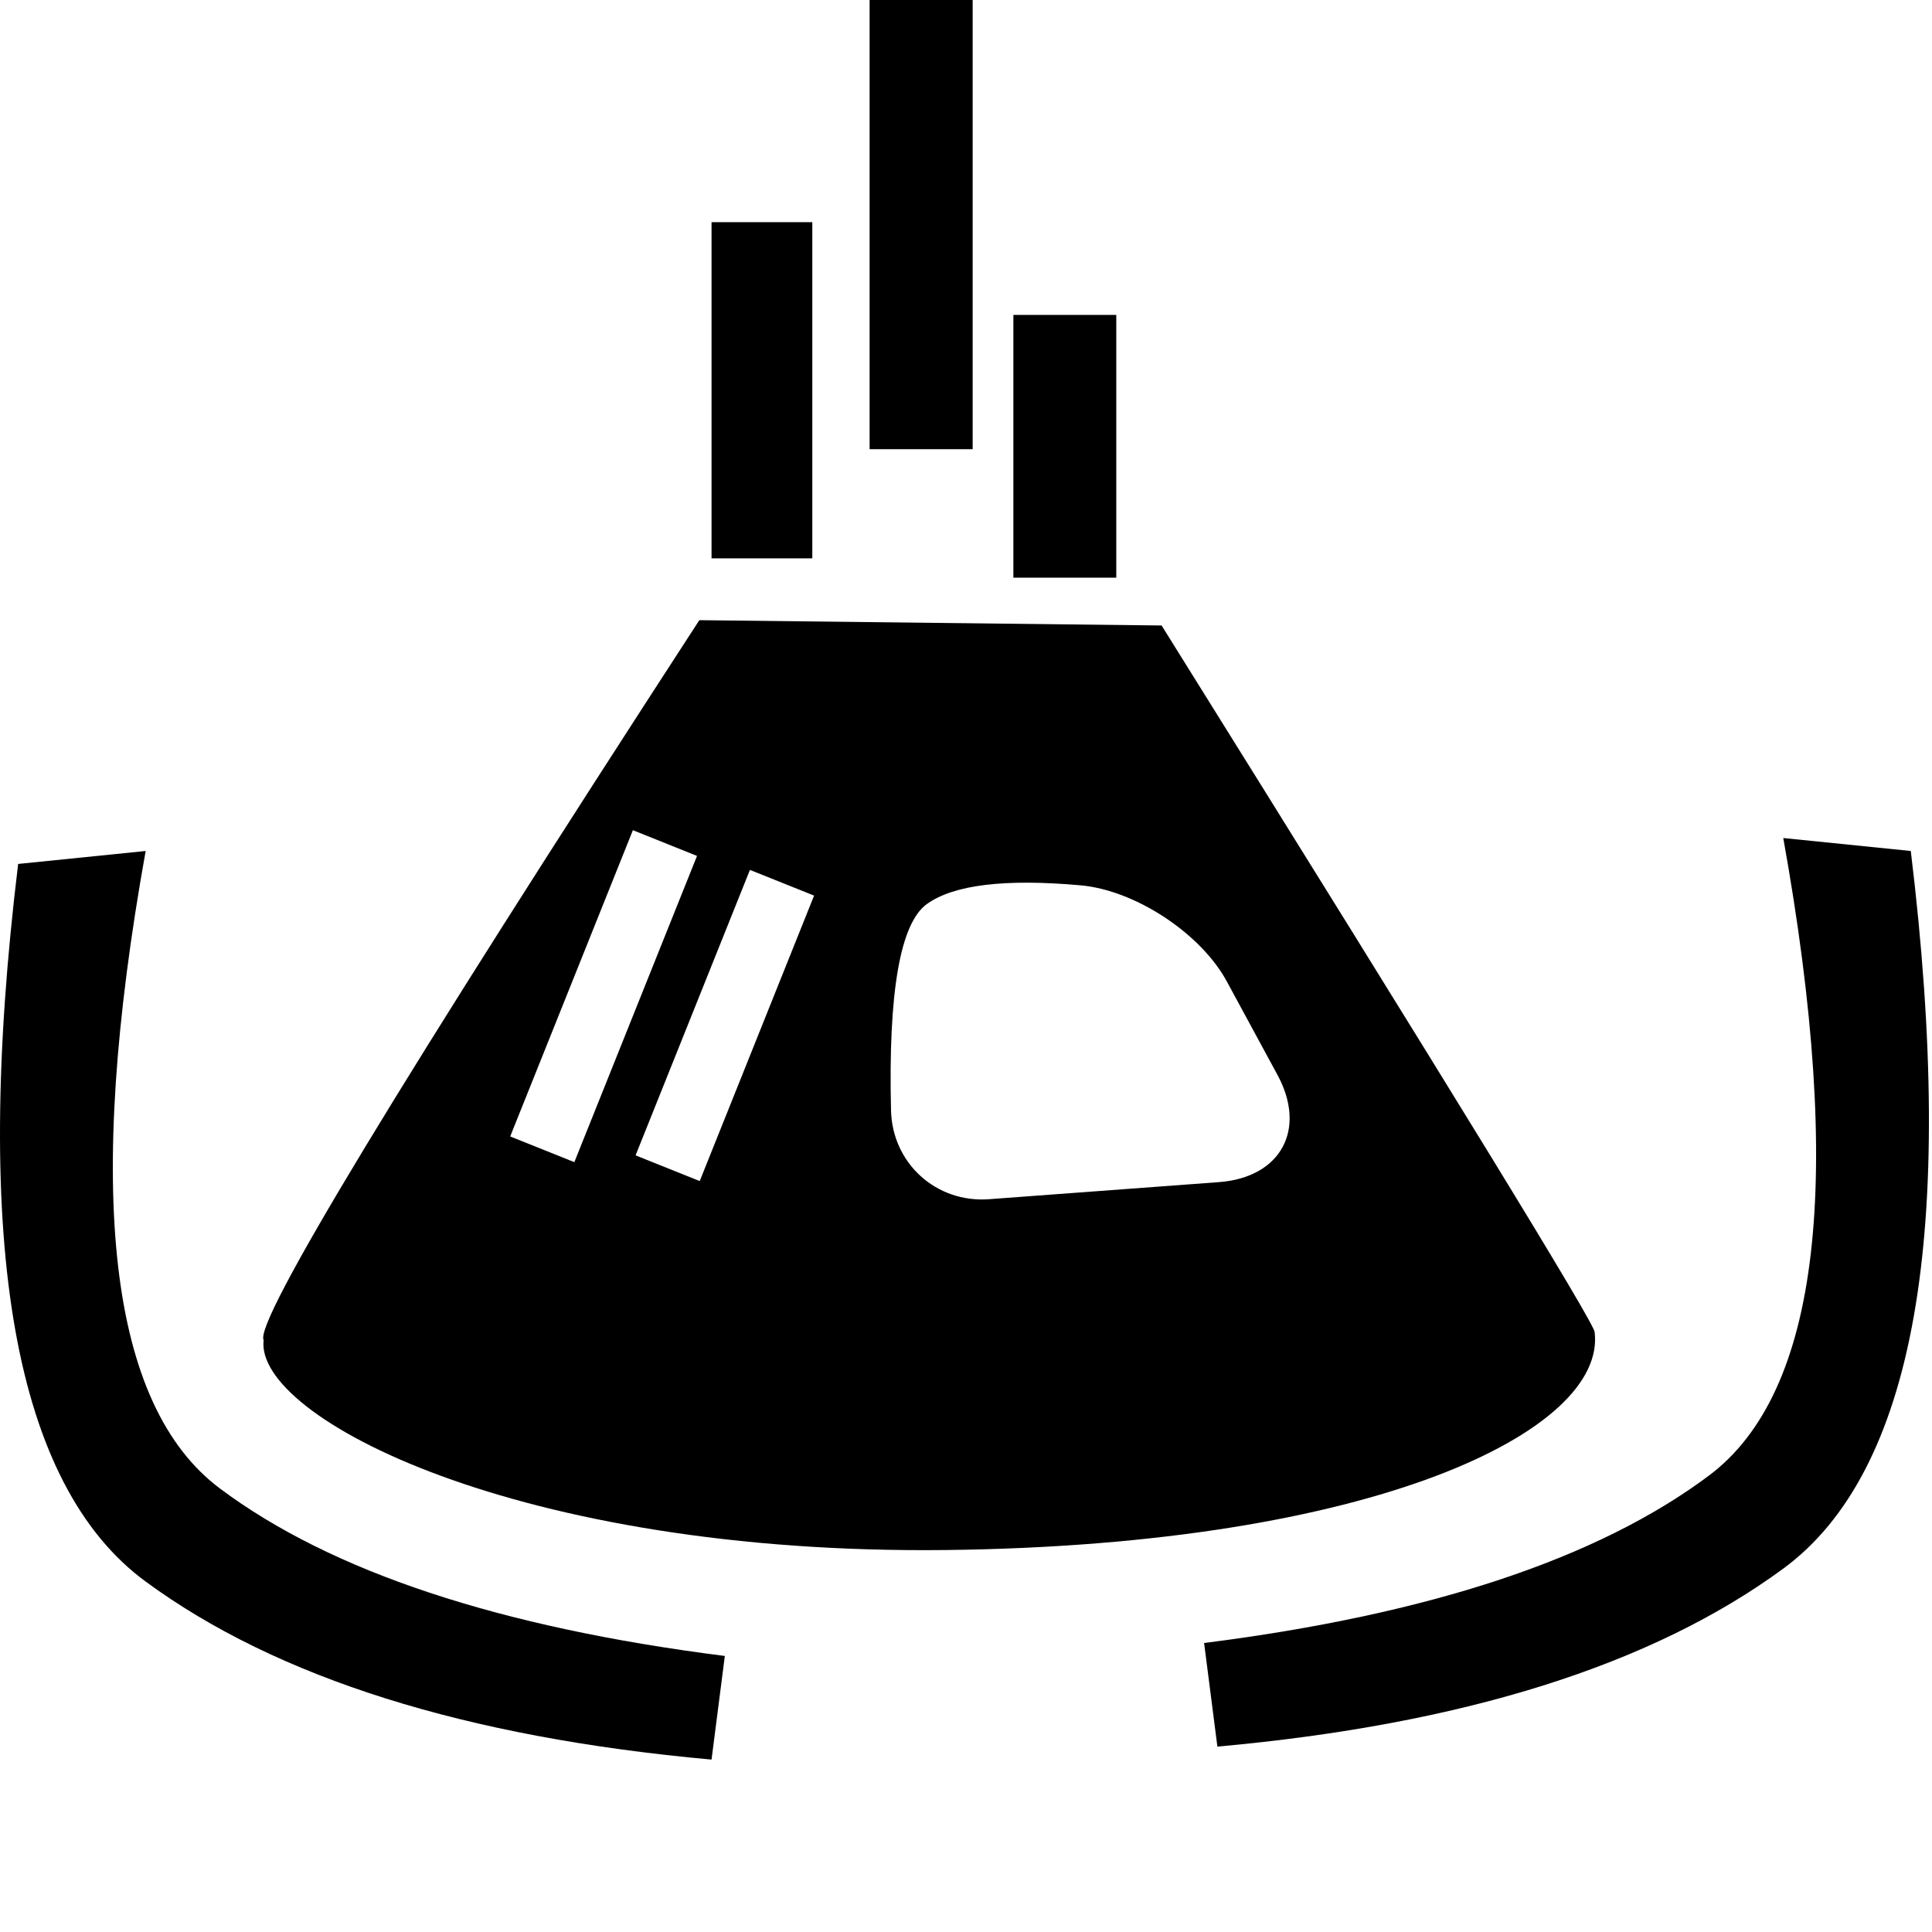 <?xml version="1.0" encoding="UTF-8" standalone="no"?><!-- Generator: Gravit.io --><svg xmlns="http://www.w3.org/2000/svg" xmlns:xlink="http://www.w3.org/1999/xlink" style="isolation:isolate" viewBox="0 0 1000 1000" width="1000pt" height="1000pt"><defs><clipPath id="_clipPath_T10ErjuaqPWr2H7fHsRMP9zYLHsvwUwB"><rect width="1000" height="1000"/></clipPath></defs><g clip-path="url(#_clipPath_T10ErjuaqPWr2H7fHsRMP9zYLHsvwUwB)"><rect width="1000" height="1000" style="fill:rgb(0,0,0)" fill-opacity="0"/><path d=" M 479.805 467.888 Q 500.612 452.98 559.356 458.25 C 587.599 460.783 621.499 483.08 635.01 508.01 L 661.217 556.363 C 676.53 584.617 662.943 609.488 630.894 611.868 L 511.904 620.705 C 484.569 622.735 461.845 602.135 461.191 574.732 Q 458.998 482.796 479.805 467.888 L 479.805 467.888 L 479.805 467.888 Z  M 388.165 450.26 L 421.367 463.562 L 362.175 611.314 L 328.972 598.012 L 388.165 450.26 L 388.165 450.26 Z  M 361.974 321 L 601.243 323.75 Q 826.072 684.028 825.385 689.528 C 831.573 740.407 711.55 799.691 489.859 802.287 C 268.168 804.882 131.644 733.531 136.457 693.653 Q 128.894 679.902 361.974 321 L 361.974 321 L 361.974 321 Z  M 327.58 429.714 L 360.782 443.015 L 297.281 601.521 L 264.079 588.22 L 327.58 429.714 Z " fill-rule="evenodd" fill="rgb(0,0,0)"/><path d=" M 884.514 763.784 Q 798.316 828.234 623.244 850.415 L 630.12 904.044 Q 821.01 886.822 923.017 811.912 Q 1025.024 737.003 989.022 440.468 L 923.017 433.759 Q 970.712 699.334 884.514 763.784 Z " fill="rgb(0,0,0)"/><path d=" M 113.9 770.493 Q 200.098 834.943 375.17 857.124 L 368.294 910.754 Q 177.404 893.531 75.397 818.622 Q -26.61 743.712 9.392 447.177 L 75.397 440.468 Q 27.702 706.043 113.9 770.493 Z " fill="rgb(0,0,0)"/><rect x="368.294" y="115" width="52.151" height="174" transform="matrix(1,0,0,1,0,0)" fill="rgb(0,0,0)"/><rect x="524.523" y="163" width="53.263" height="136" transform="matrix(1,0,0,1,0,0)" fill="rgb(0,0,0)"/><rect x="450.107" y="0" width="53.339" height="232.5" transform="matrix(1,0,0,1,0,0)" fill="rgb(0,0,0)"/></g></svg>
